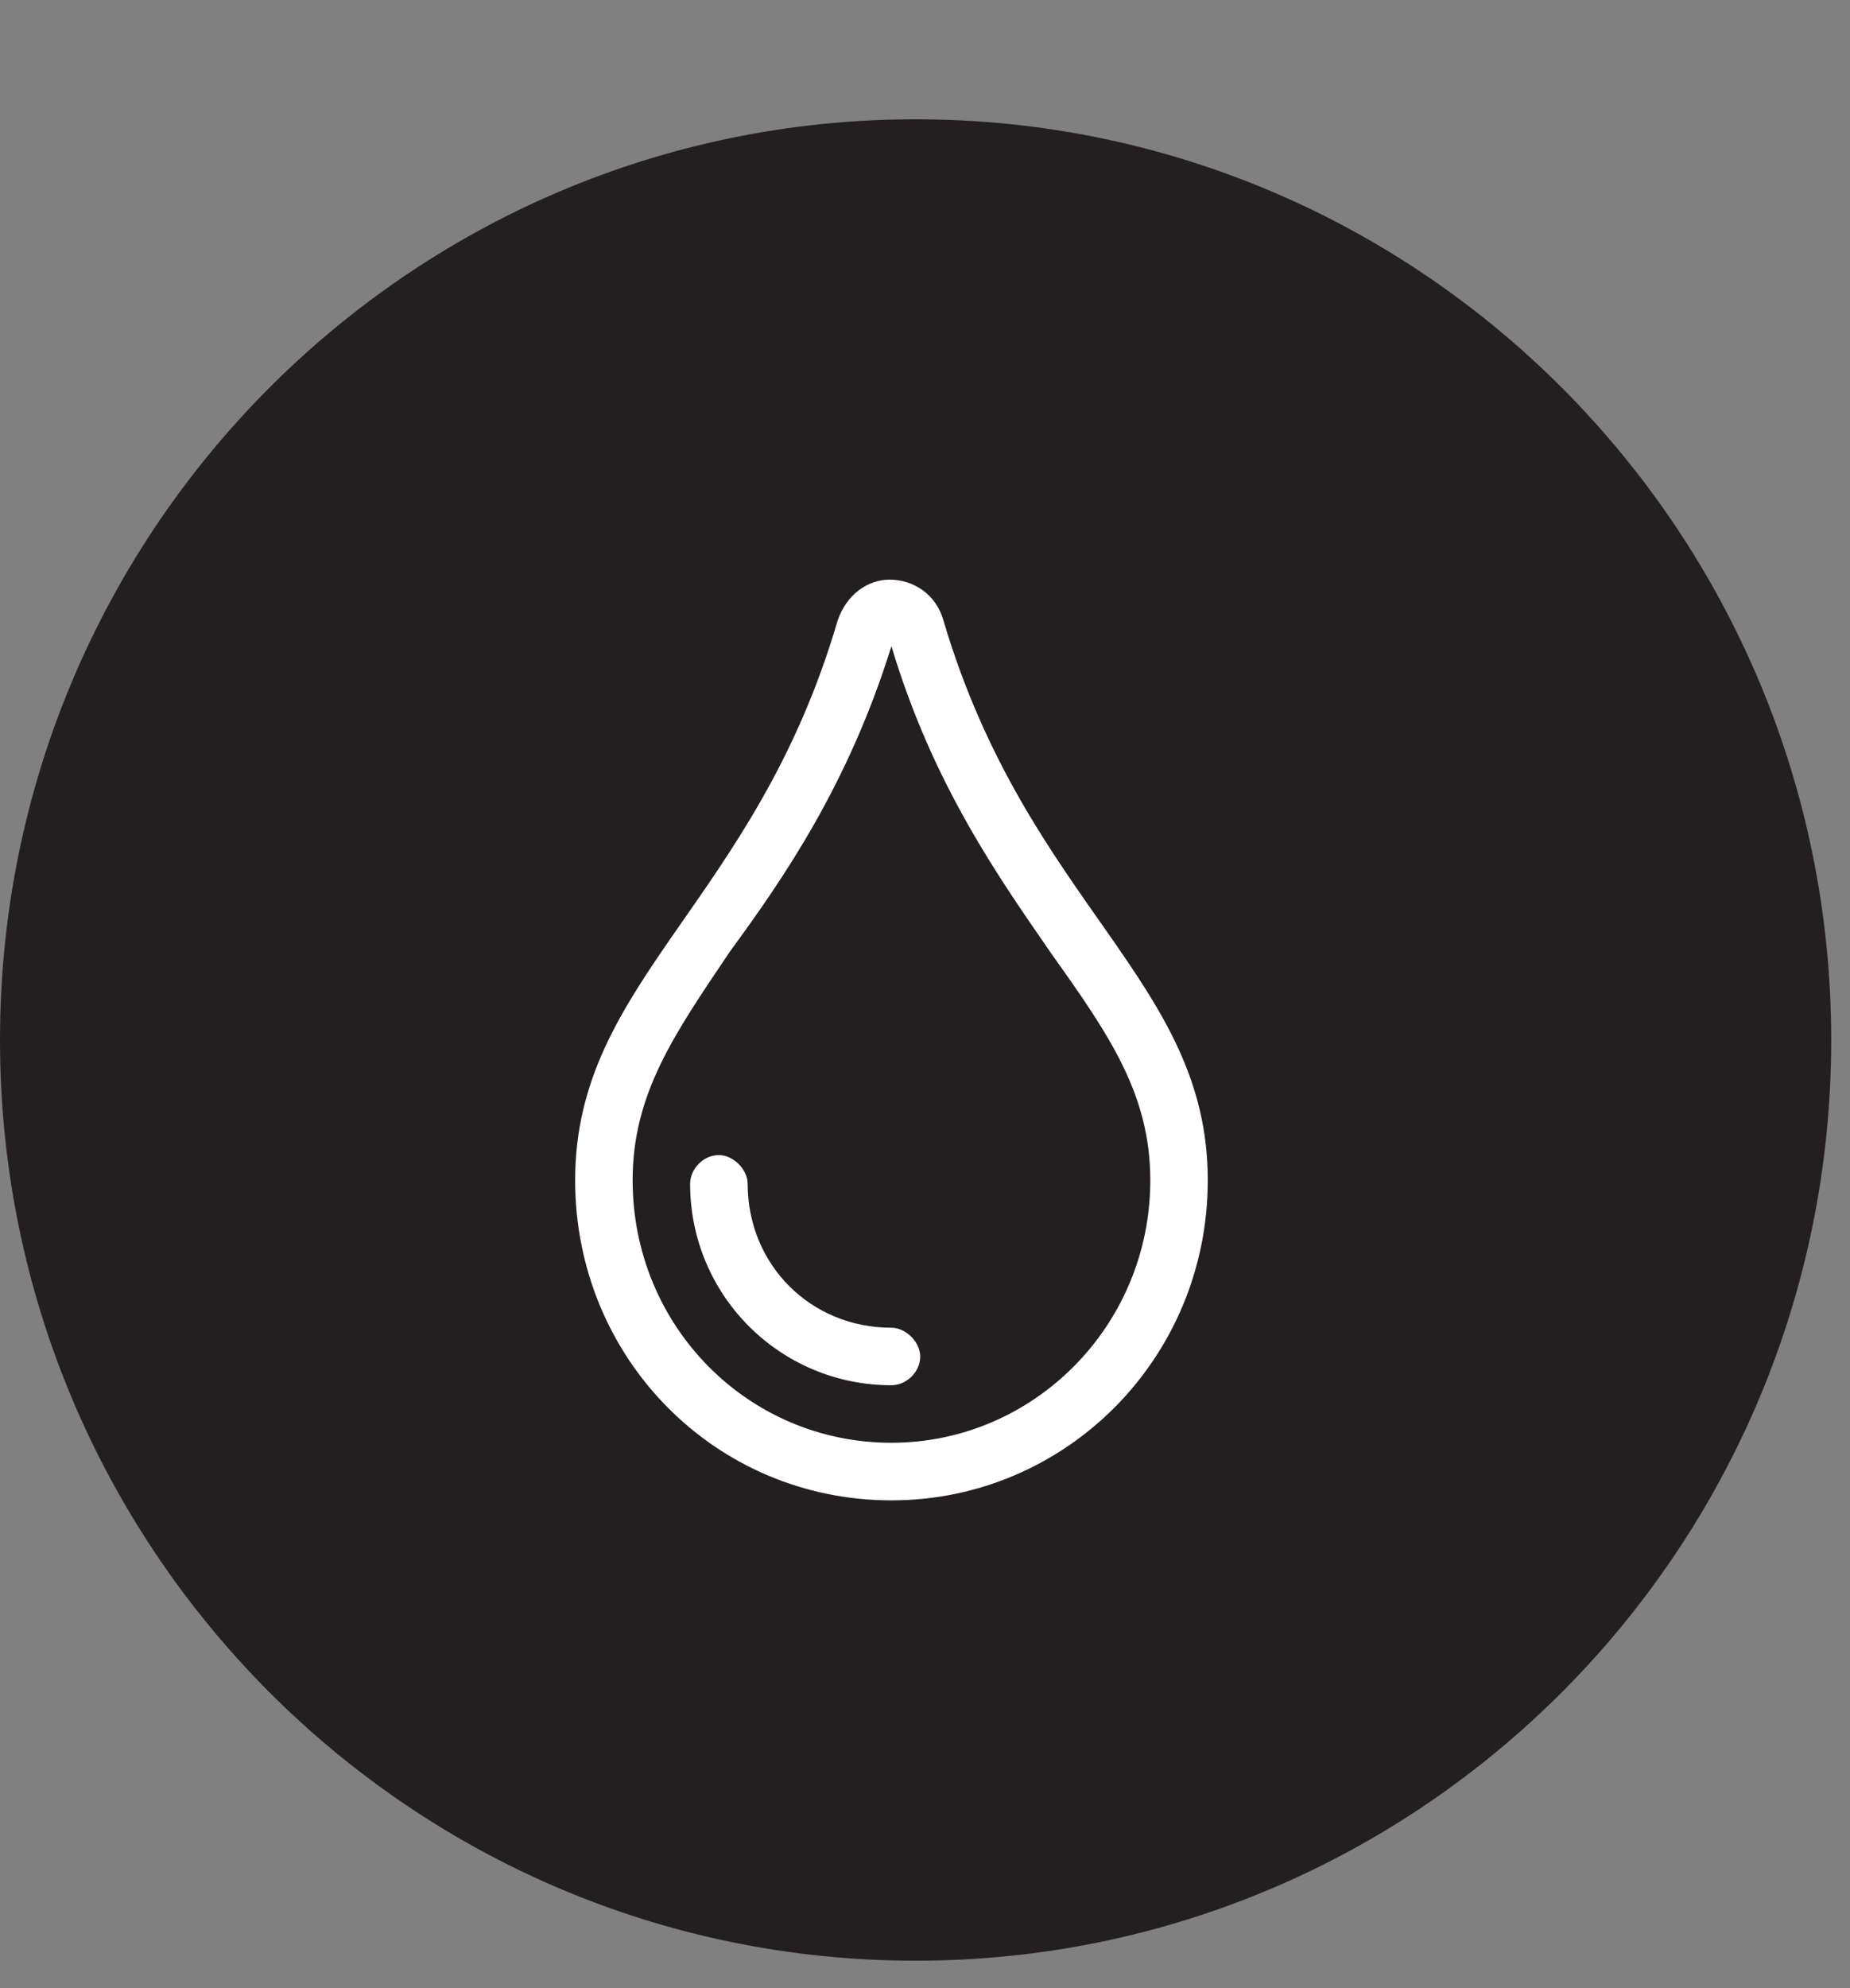 <svg width="27" height="29" viewBox="0 0 27 29" fill="none" xmlns="http://www.w3.org/2000/svg">
<rect x="0" y="0" width="27" height="29" fill="#808080" stroke="none"/>
<g clip-path="url(#clip0_323_18542)">
<path fill-rule="evenodd" clip-rule="evenodd" d="M13.363 1.74C5.983 1.74 0 7.752 0 15.17C0 22.587 5.983 28.6 13.363 28.6C20.744 28.6 26.726 22.587 26.726 15.17C26.726 7.752 20.744 1.74 13.363 1.74Z" fill="#231F20"/>
<path d="M13.771 9.058C13.666 8.665 13.325 8.455 12.984 8.455C12.669 8.455 12.355 8.665 12.223 9.058C11.017 13.176 8.394 14.304 8.394 17.216C8.394 19.812 10.44 21.885 13.01 21.885C15.555 21.885 17.627 19.812 17.627 17.216C17.627 14.304 15.004 13.202 13.771 9.058ZM13.01 21.045C10.912 21.045 9.233 19.34 9.233 17.216C9.233 15.957 9.837 15.091 10.65 13.884C11.437 12.809 12.381 11.445 13.01 9.425C13.614 11.445 14.584 12.809 15.345 13.911C16.184 15.091 16.788 15.957 16.788 17.216C16.788 19.34 15.083 21.045 13.01 21.045ZM13.01 19.367C11.83 19.367 10.912 18.448 10.912 17.268C10.912 17.058 10.702 16.849 10.492 16.849C10.256 16.849 10.072 17.058 10.072 17.268C10.072 18.894 11.384 20.206 13.01 20.206C13.22 20.206 13.43 20.022 13.43 19.786C13.43 19.576 13.22 19.367 13.01 19.367Z" fill="white"/>
</g>
<defs>
<clipPath id="clip0_323_18542">
<rect width="26.86" height="27.699" fill="white" transform="translate(0 0.9)"/>
</clipPath>
</defs>
</svg>
